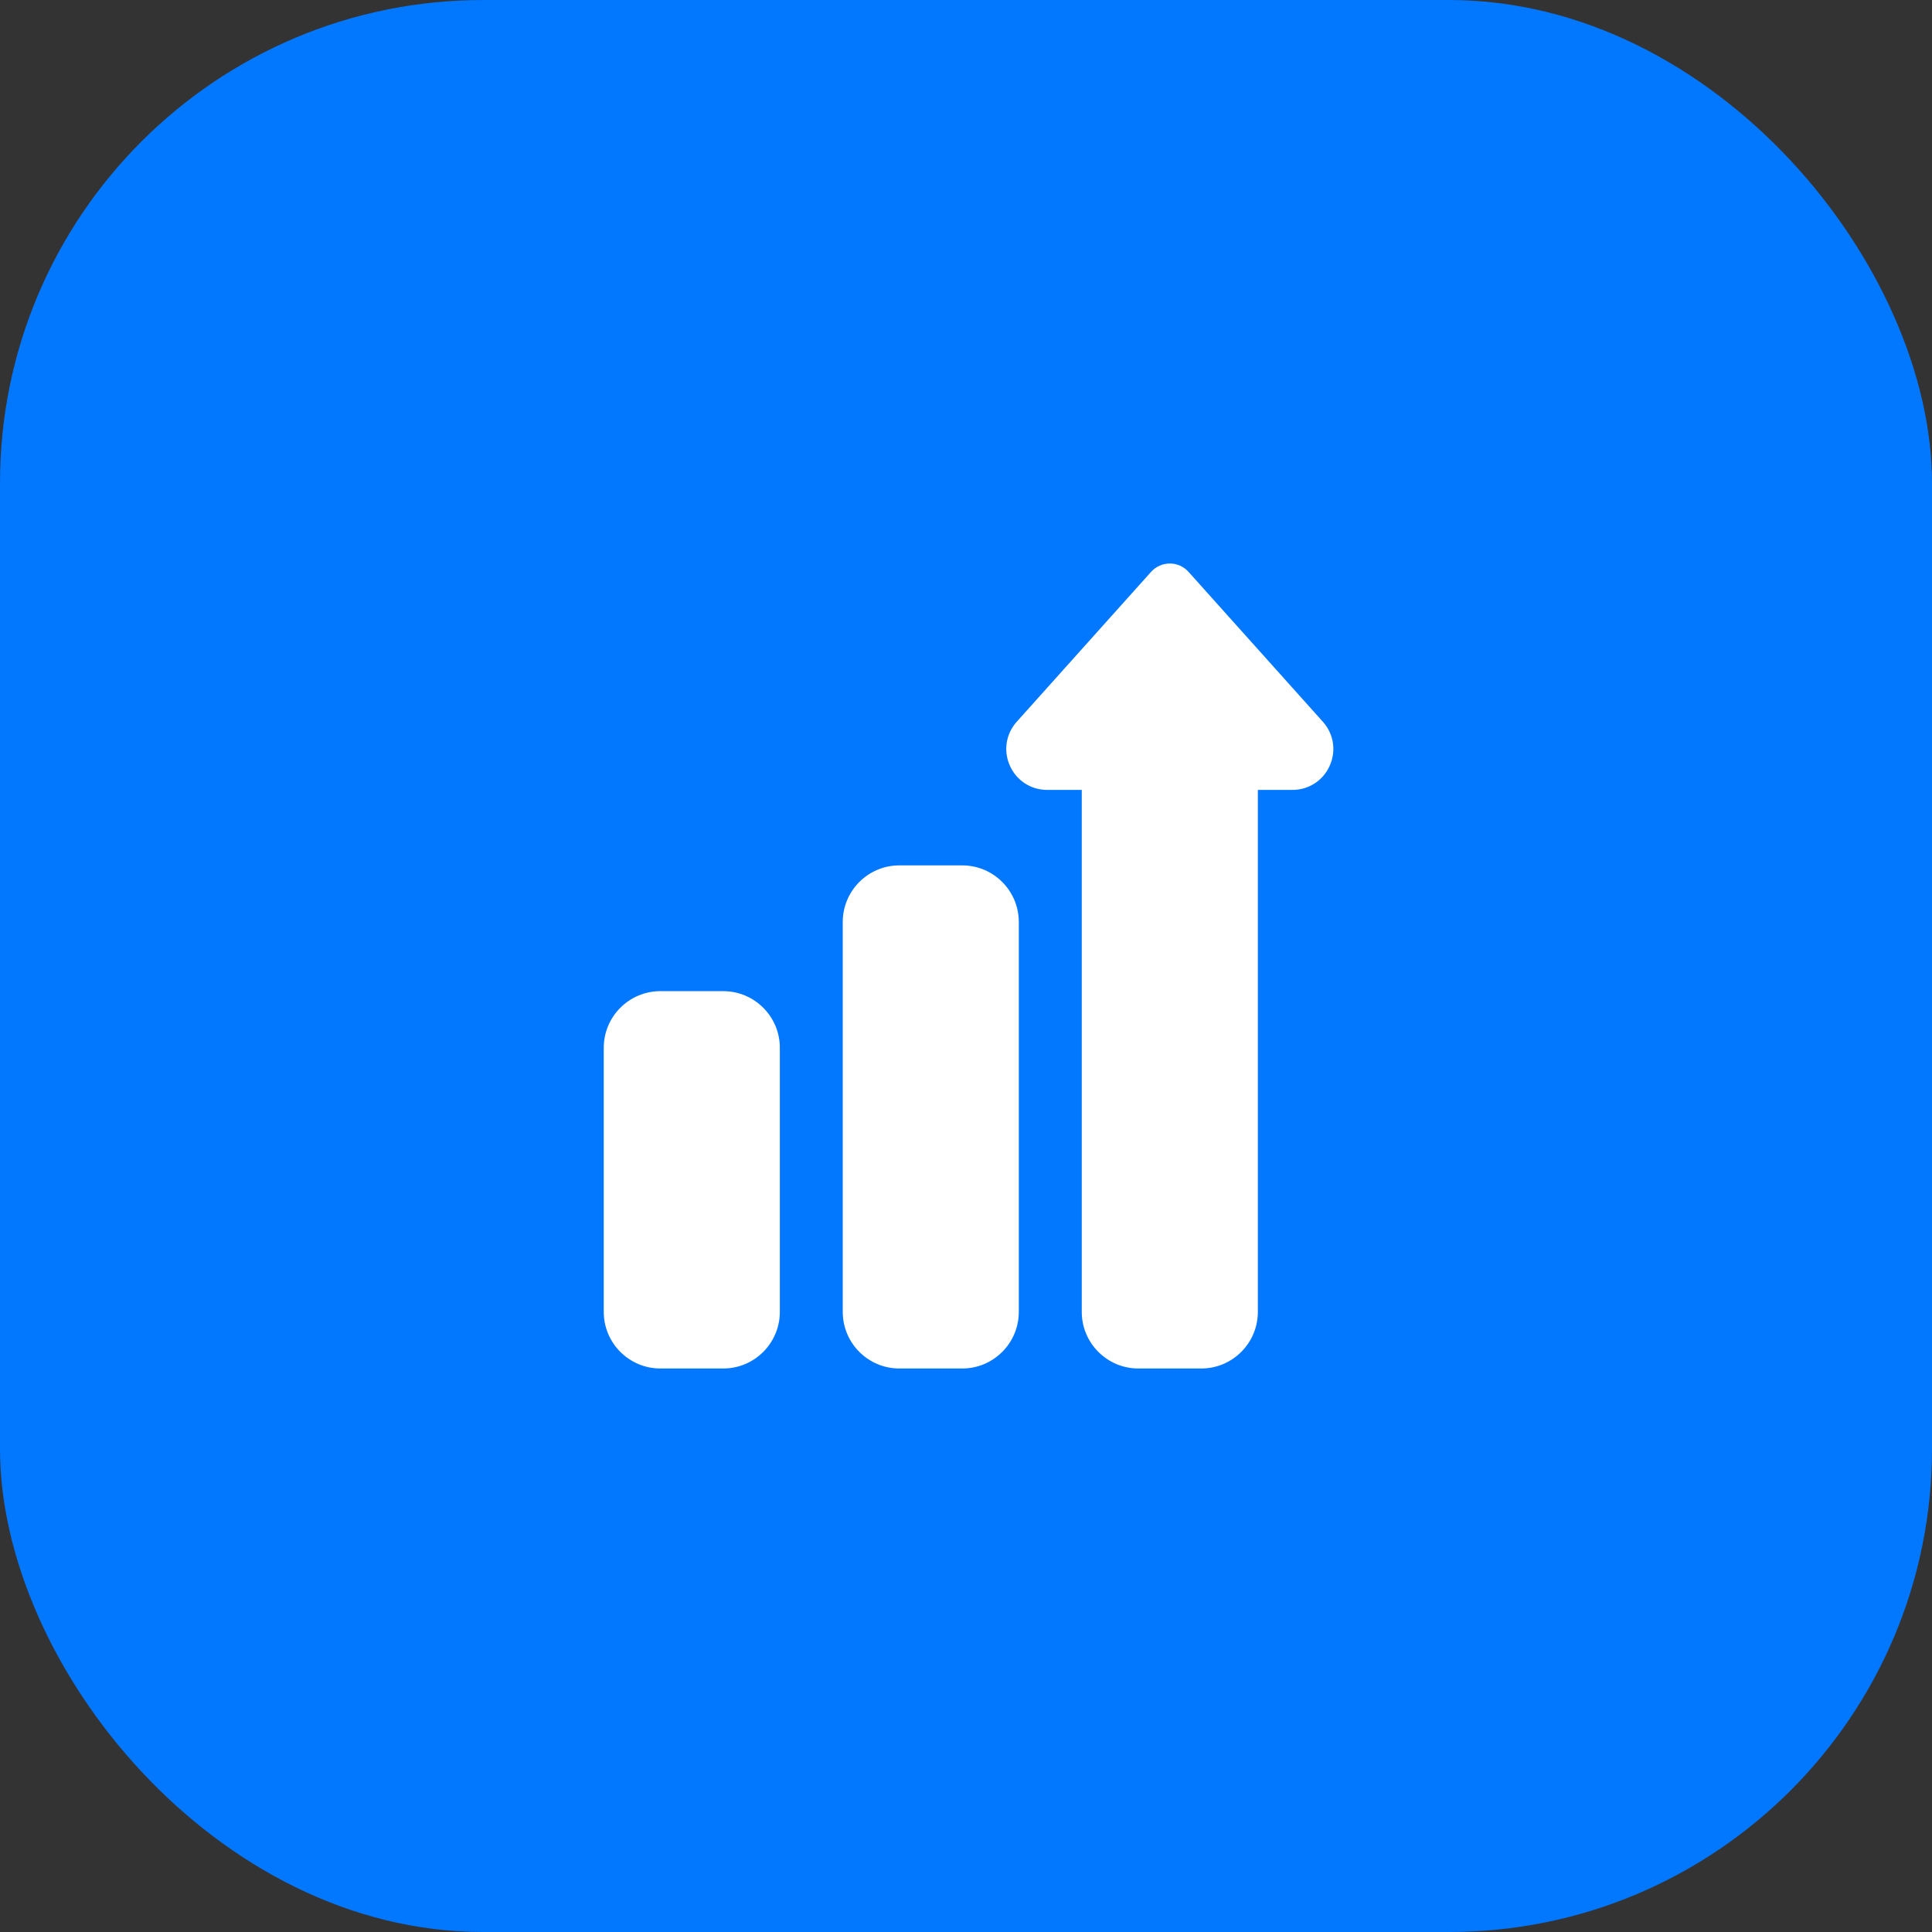 <?xml version="1.0" encoding="UTF-8"?> <svg xmlns="http://www.w3.org/2000/svg" width="48" height="48" viewBox="0 0 48 48" fill="none"><rect x="0" y="0" width="48" height="48" fill="#333333" stroke="none"/><rect width="48" height="48" rx="12" fill="#0277FF"></rect><path d="M23.906 34H22.344C21.568 34 20.938 33.369 20.938 32.594V22.906C20.938 22.131 21.568 21.5 22.344 21.5H23.906C24.682 21.5 25.312 22.131 25.312 22.906V32.594C25.312 33.369 24.682 34 23.906 34Z" fill="white"></path><path d="M17.969 34H16.406C15.631 34 15 33.369 15 32.594V26.031C15 25.256 15.631 24.625 16.406 24.625H17.969C18.744 24.625 19.375 25.256 19.375 26.031V32.594C19.375 33.369 18.744 34 17.969 34Z" fill="white"></path><path d="M29.845 34H28.282C27.507 34 26.876 33.369 26.876 32.594V19.625H26.017C25.616 19.625 25.262 19.398 25.095 19.034C24.927 18.669 24.985 18.253 25.246 17.948C25.249 17.945 25.252 17.941 25.255 17.938L28.598 14.208C28.717 14.076 28.886 14 29.064 14C29.241 14 29.41 14.076 29.529 14.208L32.872 17.938C32.875 17.941 32.878 17.945 32.881 17.948C33.142 18.253 33.2 18.669 33.032 19.034C32.865 19.398 32.511 19.625 32.11 19.625H31.251V32.594C31.251 33.369 30.62 34 29.845 34V34Z" fill="white"></path></svg> 